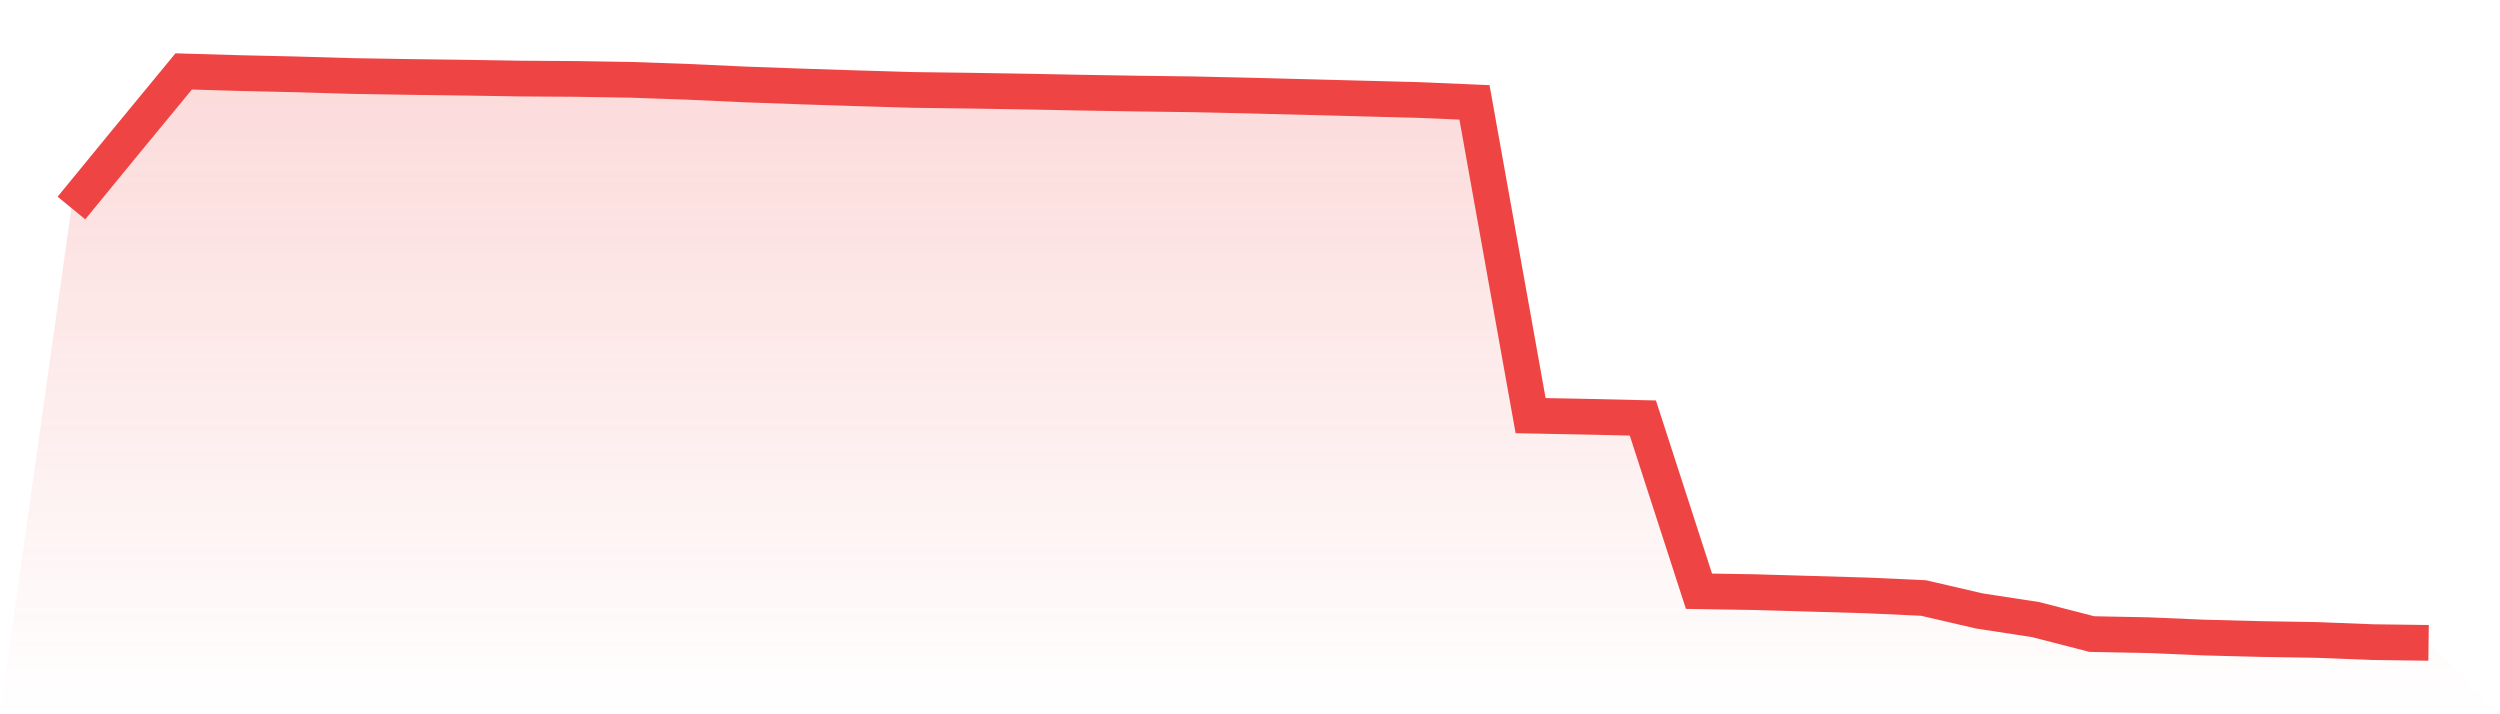 <svg viewBox="0 0 140 40" xmlns="http://www.w3.org/2000/svg">
<defs>
<linearGradient id="gradient" x1="0" x2="0" y1="0" y2="1">
<stop offset="0%" stop-color="#ef4444" stop-opacity="0.2"/>
<stop offset="100%" stop-color="#ef4444" stop-opacity="0"/>
</linearGradient>
</defs>
<path d="M4,11.649 L4,11.649 L7.143,7.814 L10.286,4 L13.429,4.092 L16.571,4.164 L19.714,4.256 L22.857,4.308 L26,4.349 L29.143,4.4 L32.286,4.42 L35.429,4.472 L38.571,4.584 L41.714,4.728 L44.857,4.841 L48,4.943 L51.143,5.036 L54.286,5.077 L57.429,5.128 L60.571,5.189 L63.714,5.241 L66.857,5.282 L70,5.353 L73.143,5.435 L76.286,5.517 L79.429,5.599 L82.571,5.733 L85.714,23.276 L88.857,23.337 L92,23.409 L95.143,33.109 L98.286,33.16 L101.429,33.252 L104.571,33.344 L107.714,33.488 L110.857,34.216 L114,34.698 L117.143,35.508 L120.286,35.569 L123.429,35.703 L126.571,35.785 L129.714,35.836 L132.857,35.959 L136,36 L140,40 L0,40 z" fill="url(#gradient)"/>
<path d="M4,11.649 L4,11.649 L7.143,7.814 L10.286,4 L13.429,4.092 L16.571,4.164 L19.714,4.256 L22.857,4.308 L26,4.349 L29.143,4.4 L32.286,4.42 L35.429,4.472 L38.571,4.584 L41.714,4.728 L44.857,4.841 L48,4.943 L51.143,5.036 L54.286,5.077 L57.429,5.128 L60.571,5.189 L63.714,5.241 L66.857,5.282 L70,5.353 L73.143,5.435 L76.286,5.517 L79.429,5.599 L82.571,5.733 L85.714,23.276 L88.857,23.337 L92,23.409 L95.143,33.109 L98.286,33.16 L101.429,33.252 L104.571,33.344 L107.714,33.488 L110.857,34.216 L114,34.698 L117.143,35.508 L120.286,35.569 L123.429,35.703 L126.571,35.785 L129.714,35.836 L132.857,35.959 L136,36" fill="none" stroke="#ef4444" stroke-width="2"/>
</svg>